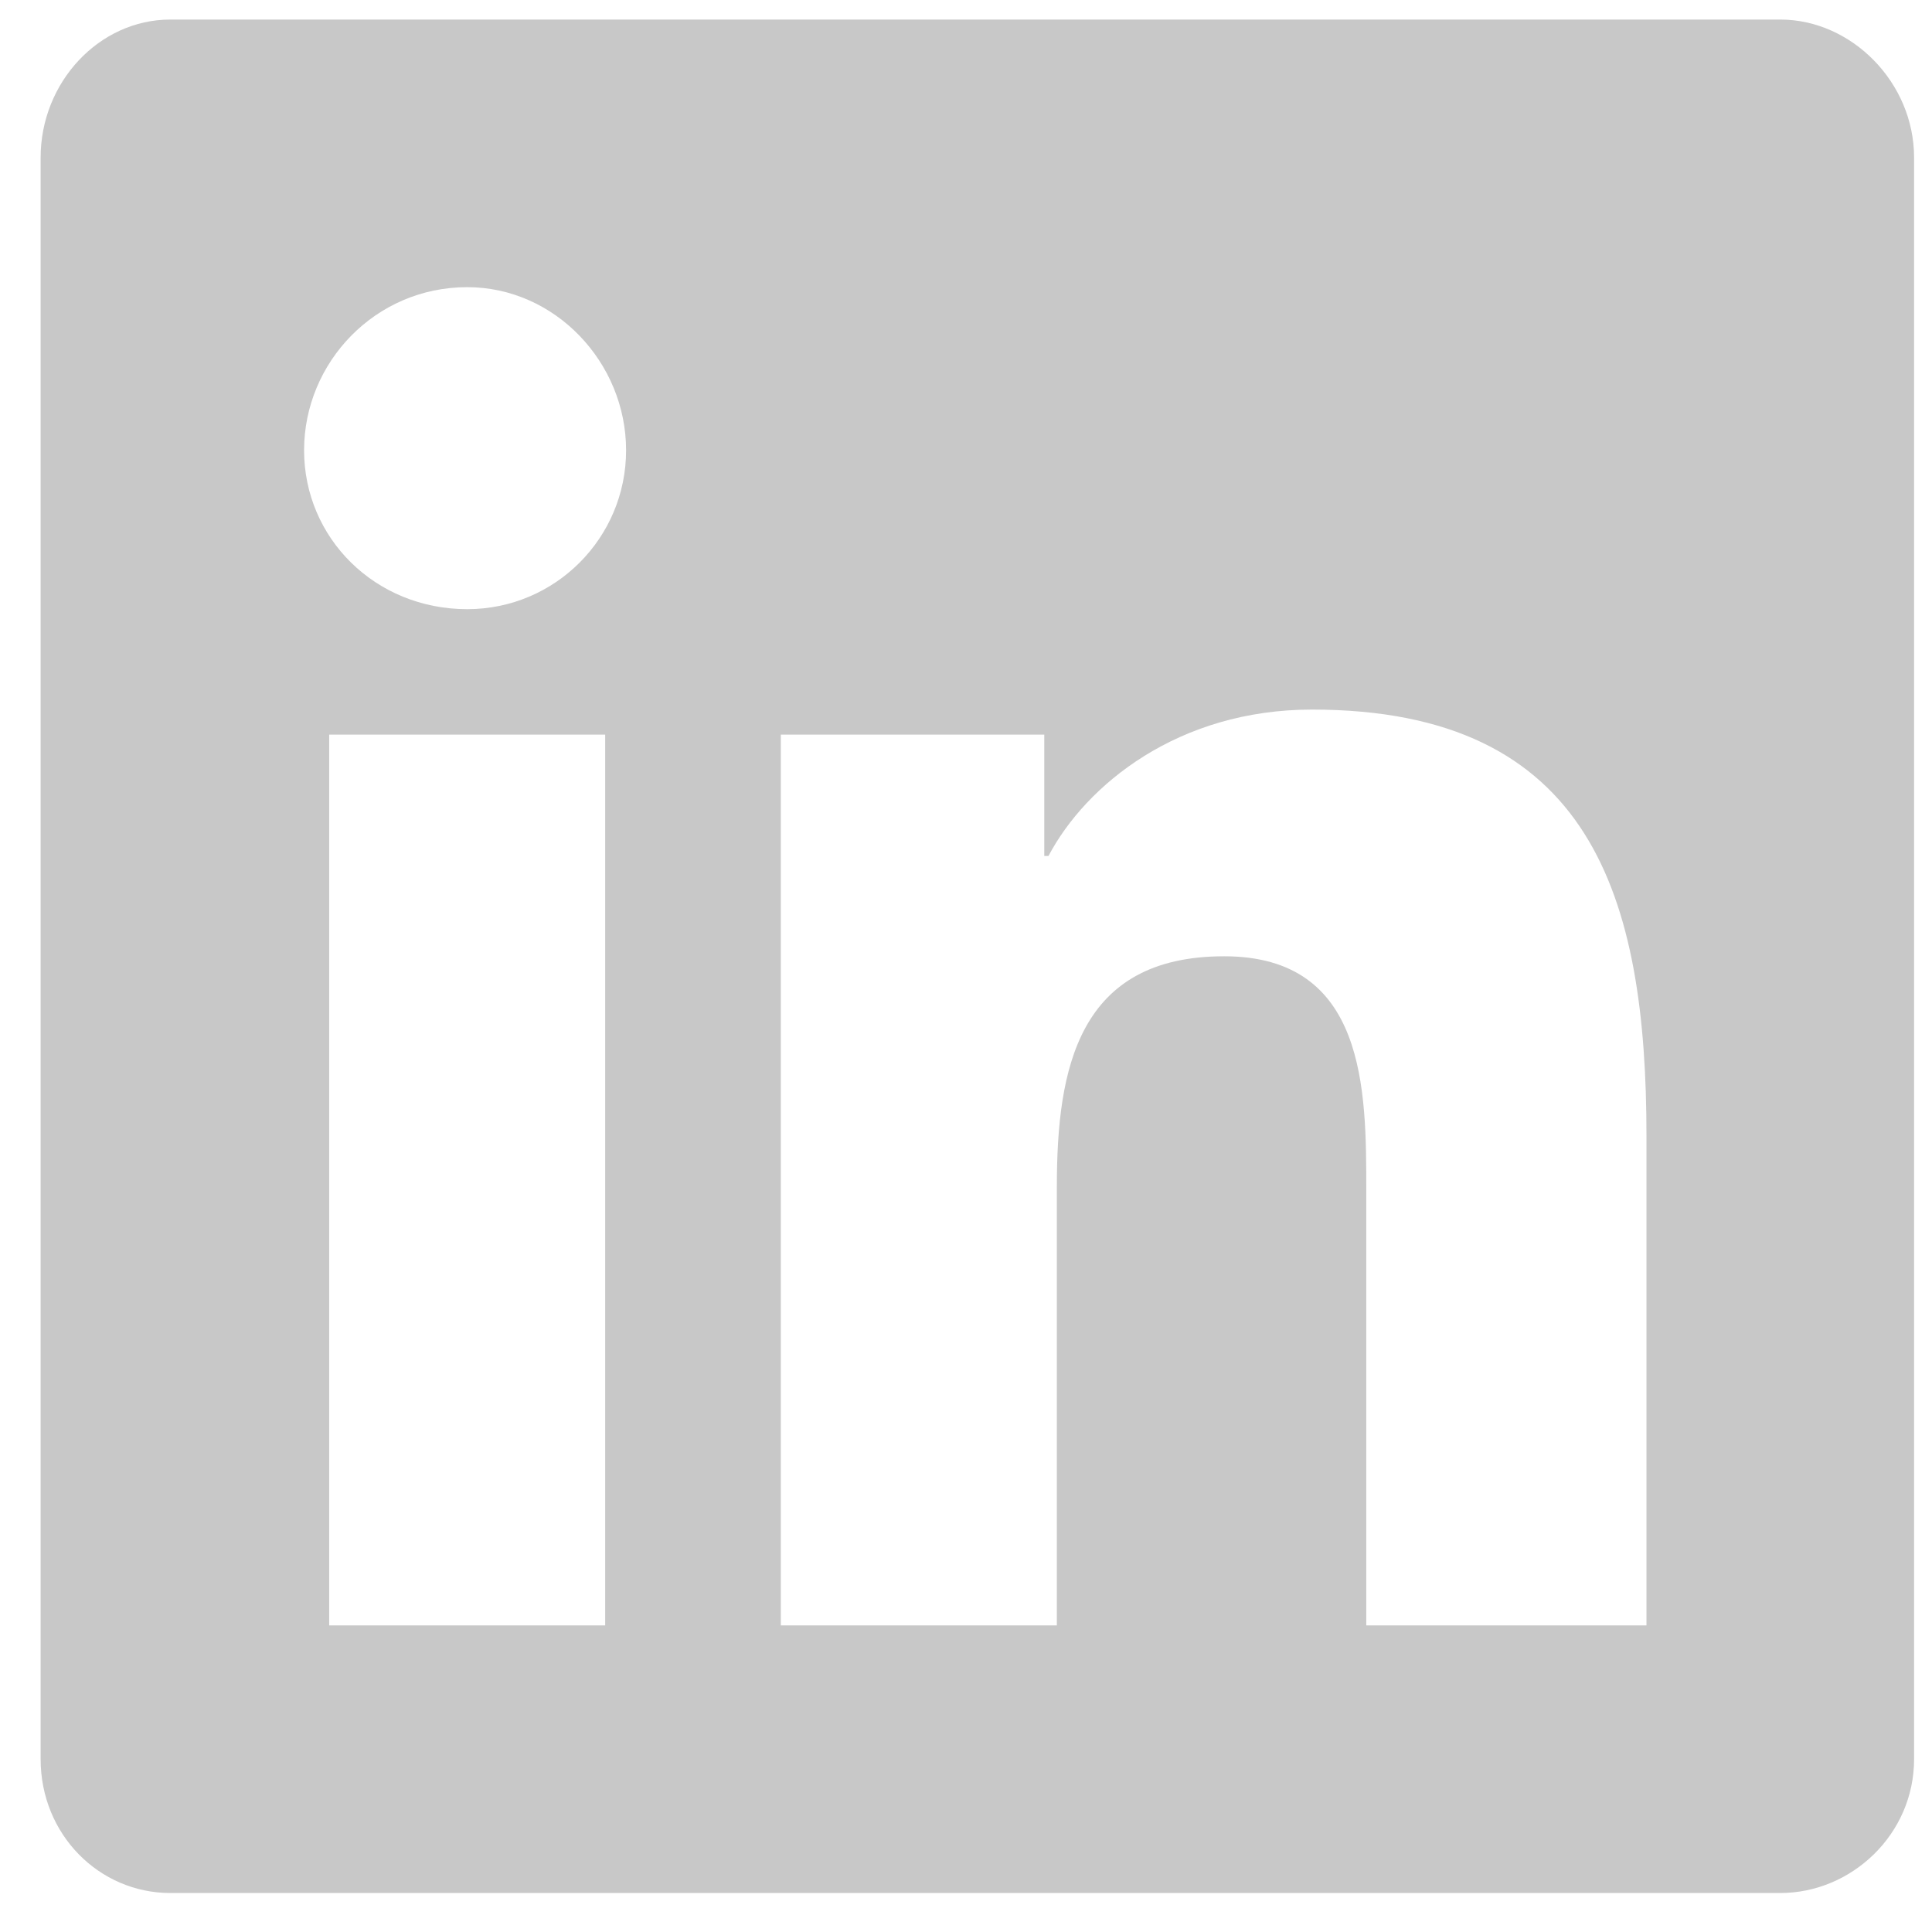 <svg width="33" height="33" viewBox="0 0 33 33" fill="none" xmlns="http://www.w3.org/2000/svg">
<path d="M30.409 0.334C31.623 0.334 32.694 1.405 32.694 2.691V30.048C32.694 31.334 31.623 32.334 30.409 32.334H2.909C1.694 32.334 0.694 31.334 0.694 30.048V2.691C0.694 1.405 1.694 0.334 2.909 0.334H30.409ZM10.337 27.763V12.548H5.623V27.763H10.337ZM7.98 10.405C9.48 10.405 10.694 9.191 10.694 7.691C10.694 6.191 9.48 4.905 7.98 4.905C6.409 4.905 5.194 6.191 5.194 7.691C5.194 9.191 6.409 10.405 7.98 10.405ZM28.123 27.763V19.405C28.123 15.334 27.194 12.12 22.409 12.12C20.123 12.12 18.552 13.405 17.909 14.62H17.837V12.548H13.337V27.763H18.052V20.263C18.052 18.263 18.409 16.334 20.909 16.334C23.337 16.334 23.337 18.62 23.337 20.334V27.763H28.123Z" fill="#C8C8C8"/>
</svg>
